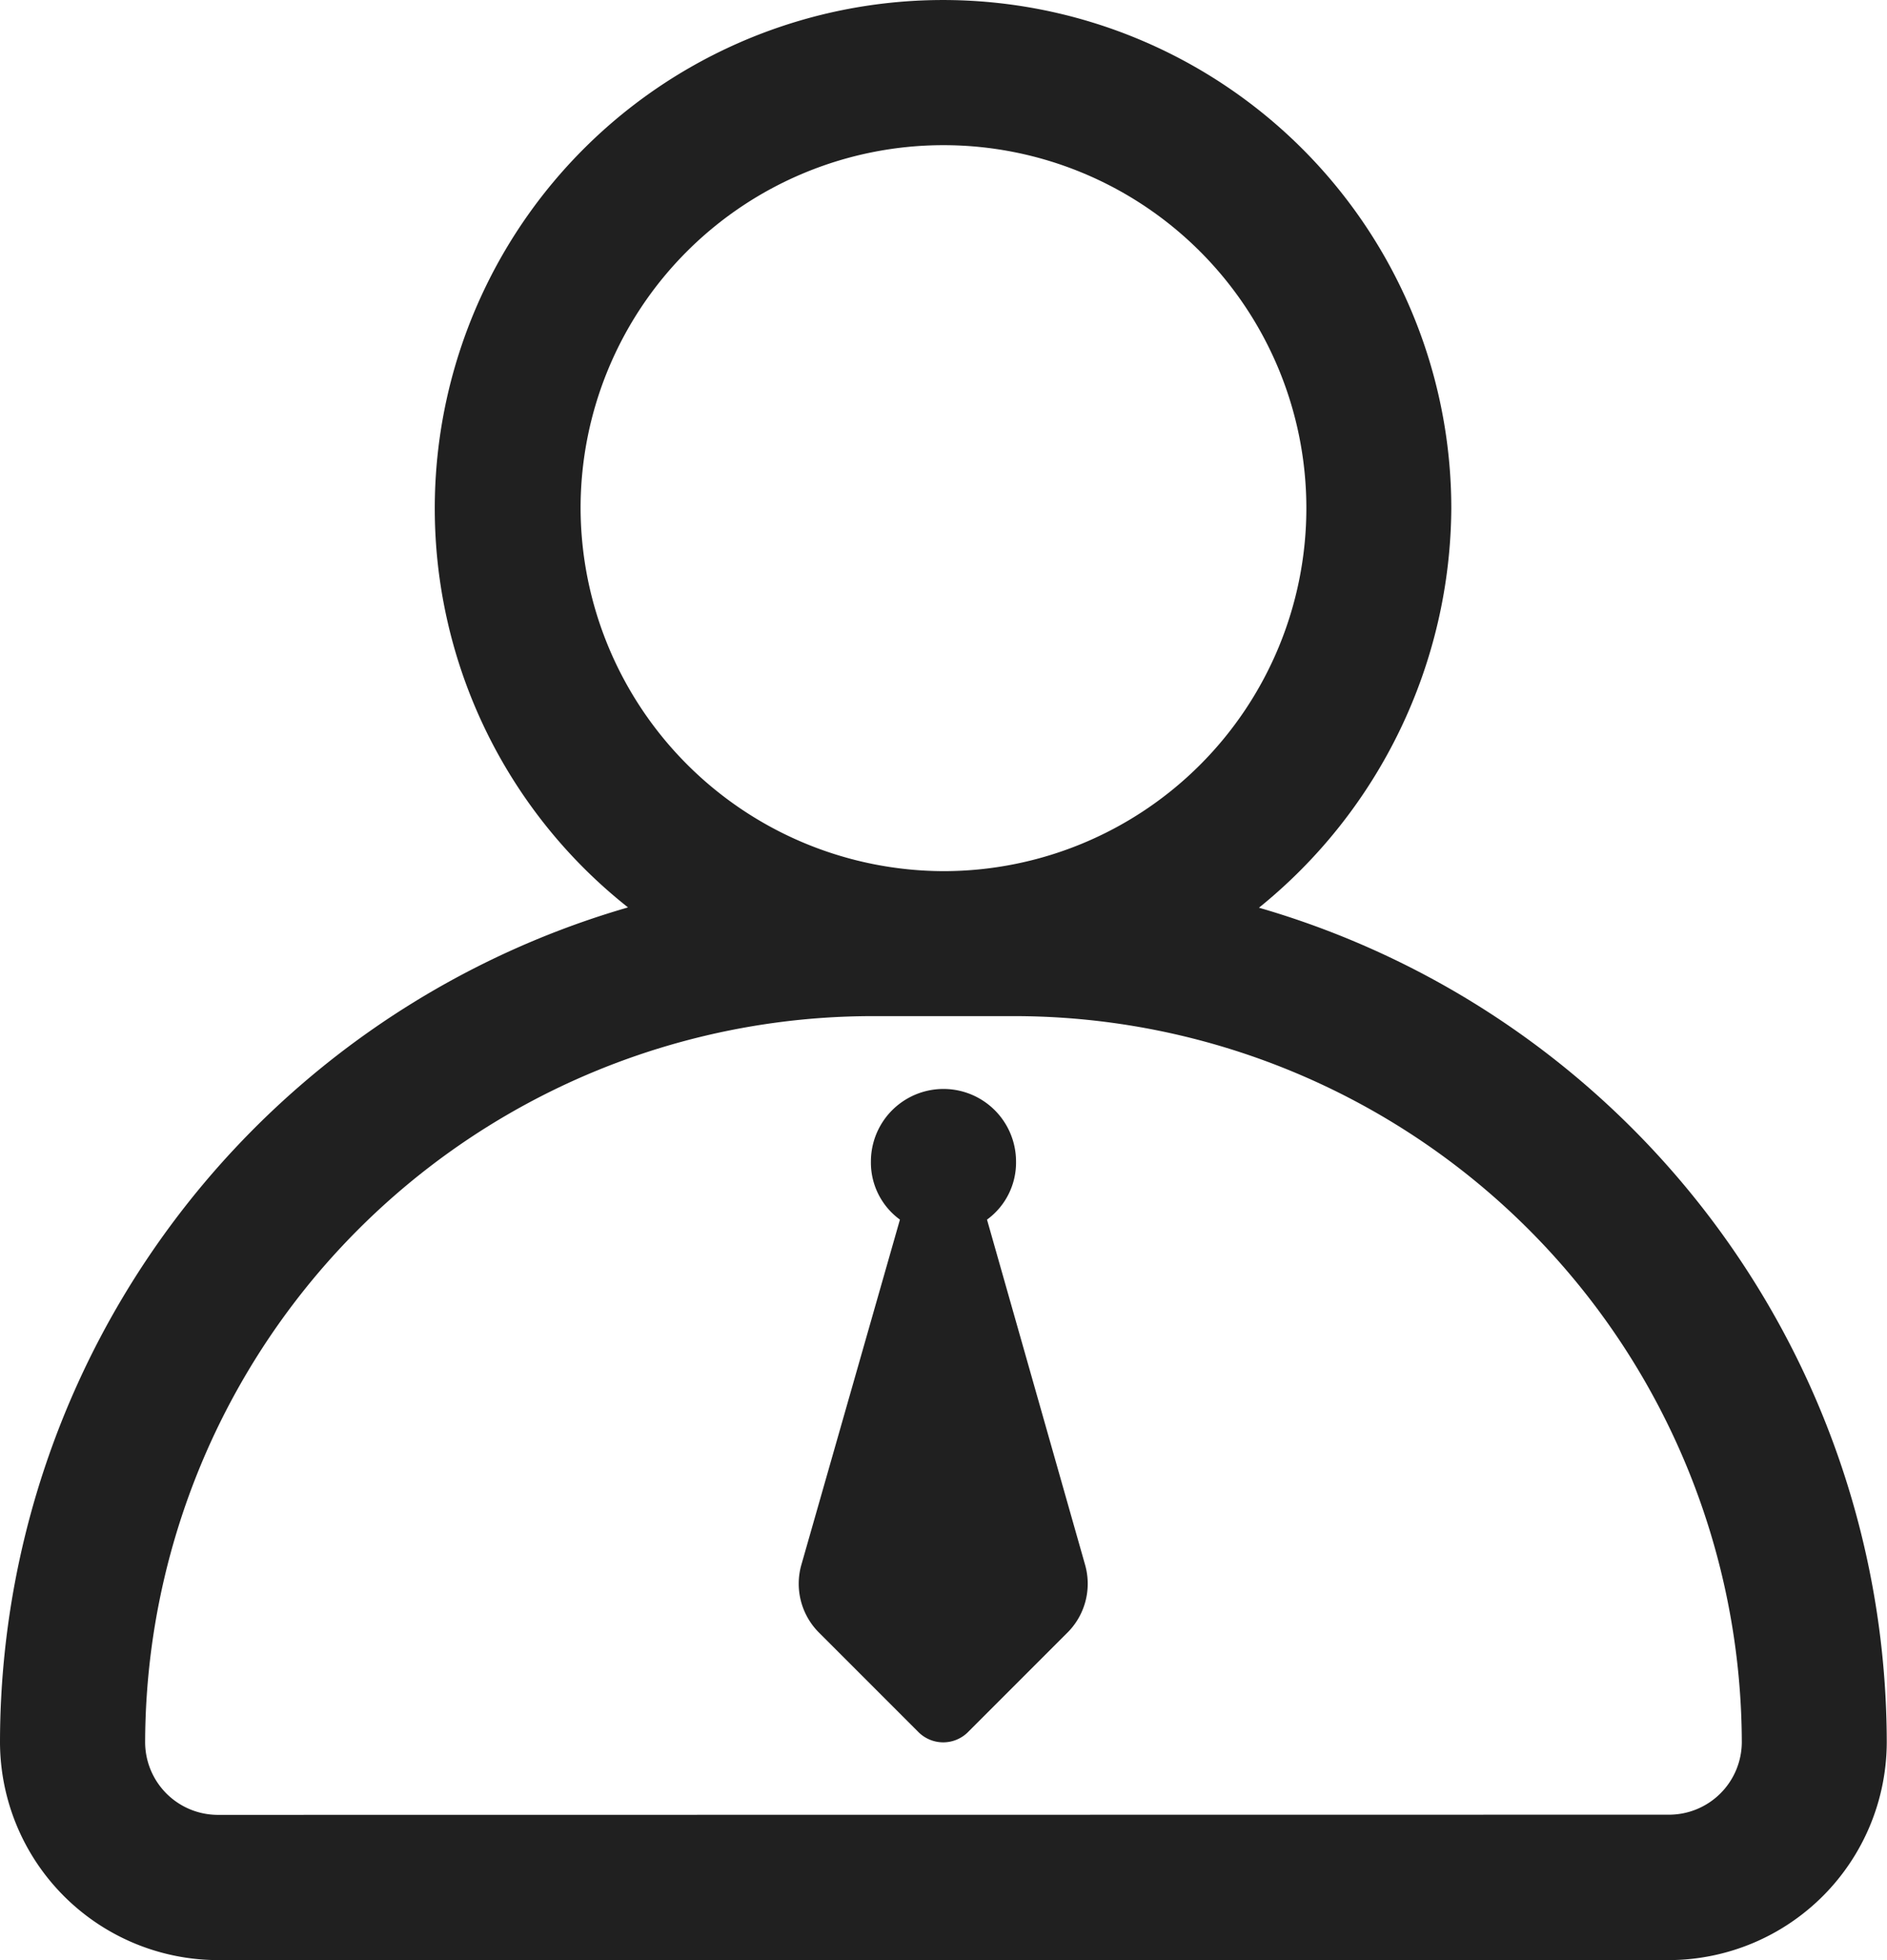 <svg xmlns="http://www.w3.org/2000/svg" width="30.815" height="32" viewBox="0 0 30.815 32">
  <path id="_2-2" data-name="2-2" d="M111.407,94.222a5.926,5.926,0,1,0-5.926-5.926A5.943,5.943,0,0,0,111.407,94.222Zm-.711,5.689a1.152,1.152,0,0,1-.474-.948,1.185,1.185,0,0,1,2.37,0,1.152,1.152,0,0,1-.474.948l1.6,5.63a1.128,1.128,0,0,1-.3,1.126l-1.6,1.6a.573.573,0,0,1-.83,0l-1.6-1.6a1.128,1.128,0,0,1-.3-1.126Zm-4.444-5.1A8.3,8.3,0,1,1,119.7,88.3a8.443,8.443,0,0,1-3.141,6.519,14.2,14.2,0,0,1,10.252,13.63A3.566,3.566,0,0,1,123.259,112h-23.7A3.566,3.566,0,0,1,96,108.444,14.2,14.2,0,0,1,106.252,94.815Zm17.007,14.815a1.189,1.189,0,0,0,1.185-1.185,11.887,11.887,0,0,0-11.852-11.852h-2.37A11.887,11.887,0,0,0,98.37,108.444a1.189,1.189,0,0,0,1.185,1.185Z" transform="translate(-96 -80)" fill="#202020"/>
</svg>
